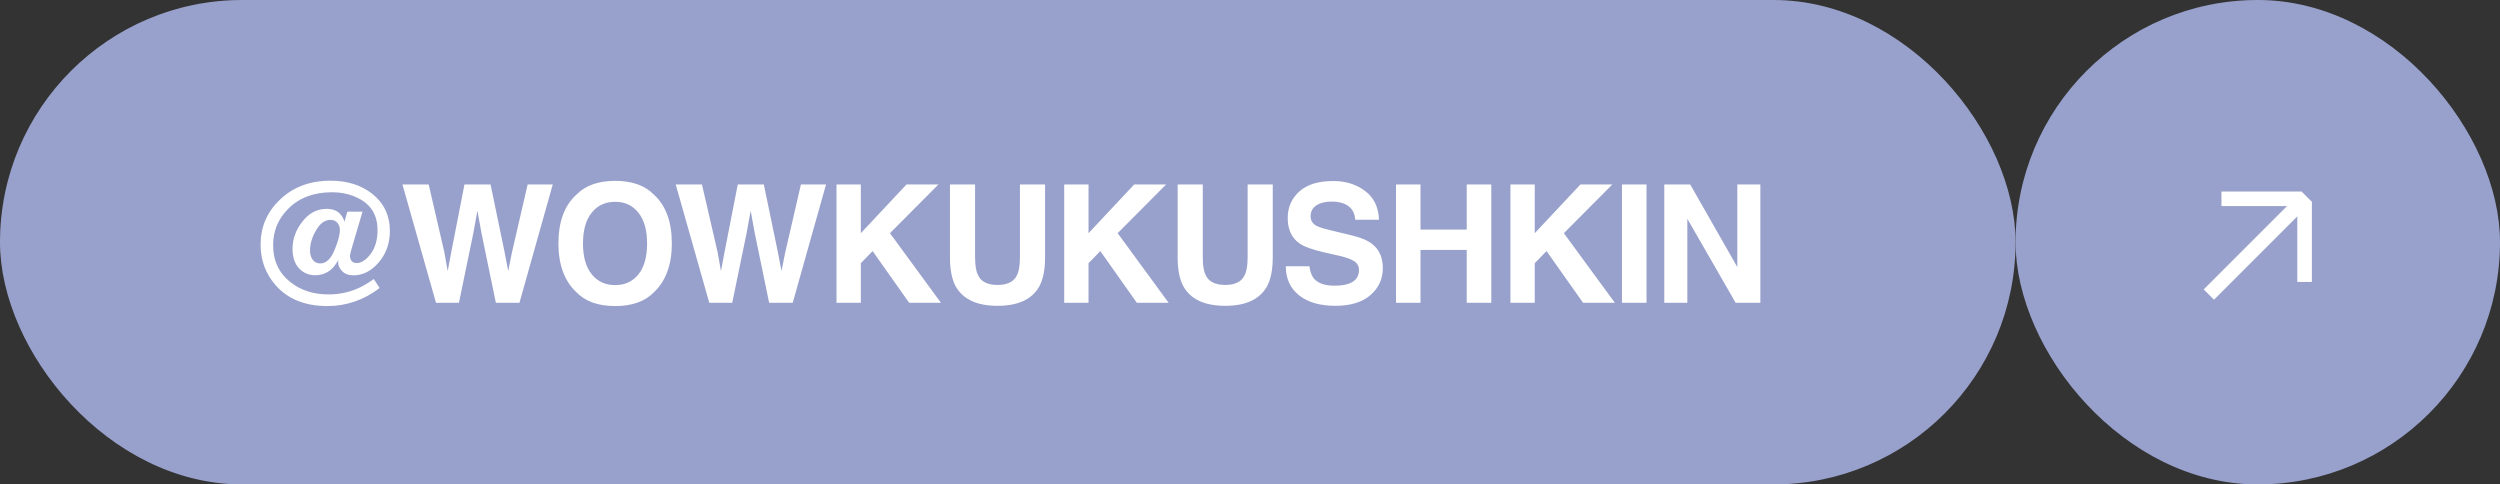 <?xml version="1.0" encoding="UTF-8"?> <svg xmlns="http://www.w3.org/2000/svg" width="289" height="56" viewBox="0 0 289 56" fill="none"><rect x="0" y="0" width="289" height="56" fill="#333333" stroke="none"/><g data-figma-bg-blur-radius="8"><rect x="0.5" y="0.5" width="232" height="55" rx="27.5" fill="#98A1CC"></rect><rect x="0.5" y="0.5" width="232" height="55" rx="27.5" stroke="#98A1CC"></rect><path d="M40.153 24.47H41.907L40.719 28.497C40.627 28.824 40.559 29.069 40.515 29.23C40.478 29.384 40.459 29.52 40.459 29.638C40.459 29.823 40.521 30 40.645 30.166C40.769 30.327 40.967 30.408 41.239 30.408C41.771 30.408 42.303 30.061 42.834 29.369C43.373 28.67 43.642 27.745 43.642 26.595C43.642 24.894 42.912 23.672 41.452 22.93C40.537 22.46 39.507 22.225 38.363 22.225C36.26 22.225 34.572 22.868 33.297 24.155C32.147 25.317 31.572 26.712 31.572 28.339C31.572 30.145 32.246 31.577 33.594 32.634C34.788 33.568 36.245 34.035 37.964 34.035C39.139 34.035 40.237 33.819 41.257 33.386C41.814 33.157 42.389 32.832 42.983 32.412L43.206 32.254L43.883 33.293C43.005 33.973 42.052 34.493 41.026 34.852C40.005 35.204 38.944 35.38 37.843 35.38C35.277 35.38 33.288 34.583 31.878 32.987C30.709 31.663 30.125 30.095 30.125 28.283C30.125 26.255 30.854 24.535 32.314 23.125C33.848 21.634 35.812 20.889 38.205 20.889C40.153 20.889 41.768 21.399 43.048 22.42C44.396 23.496 45.07 24.925 45.07 26.706C45.07 28.11 44.644 29.316 43.79 30.324C42.937 31.326 41.962 31.827 40.868 31.827C40.299 31.827 39.86 31.666 39.55 31.345C39.247 31.023 39.096 30.692 39.096 30.352C39.096 30.309 39.096 30.262 39.096 30.213C39.102 30.157 39.108 30.099 39.114 30.037C38.879 30.482 38.616 30.838 38.326 31.104C37.8 31.58 37.169 31.818 36.433 31.818C35.685 31.818 35.06 31.549 34.559 31.011C34.064 30.473 33.817 29.721 33.817 28.756C33.817 27.637 34.197 26.588 34.958 25.611C35.719 24.634 36.653 24.145 37.76 24.145C38.409 24.145 38.913 24.325 39.272 24.684C39.544 24.962 39.727 25.28 39.819 25.639L40.153 24.47ZM36.155 30.037C36.359 30.315 36.65 30.454 37.027 30.454C37.689 30.454 38.23 29.953 38.651 28.951C39.077 27.943 39.291 27.151 39.291 26.576C39.291 26.248 39.192 25.973 38.994 25.75C38.796 25.528 38.53 25.416 38.196 25.416C37.553 25.416 36.999 25.819 36.535 26.623C36.071 27.42 35.839 28.194 35.839 28.942C35.839 29.393 35.945 29.758 36.155 30.037ZM60.995 21.325H63.899L60.049 35H57.322L55.67 27.003L55.188 24.359L54.706 27.003L53.054 35H50.401L46.523 21.325H49.556L51.366 29.155L51.755 31.335L52.154 29.202L53.694 21.325H56.709L58.333 29.155L58.75 31.335L59.168 29.239L60.995 21.325ZM71.113 35.38C69.159 35.38 67.665 34.849 66.632 33.785C65.247 32.48 64.554 30.599 64.554 28.144C64.554 25.639 65.247 23.759 66.632 22.503C67.665 21.44 69.159 20.908 71.113 20.908C73.067 20.908 74.561 21.44 75.594 22.503C76.973 23.759 77.663 25.639 77.663 28.144C77.663 30.599 76.973 32.48 75.594 33.785C74.561 34.849 73.067 35.38 71.113 35.38ZM73.813 31.706C74.475 30.872 74.805 29.684 74.805 28.144C74.805 26.61 74.471 25.426 73.803 24.591C73.142 23.75 72.245 23.329 71.113 23.329C69.981 23.329 69.078 23.747 68.404 24.581C67.73 25.416 67.393 26.604 67.393 28.144C67.393 29.684 67.73 30.872 68.404 31.706C69.078 32.541 69.981 32.959 71.113 32.959C72.245 32.959 73.145 32.541 73.813 31.706ZM92.586 21.325H95.49L91.64 35H88.912L87.261 27.003L86.778 24.359L86.296 27.003L84.645 35H81.991L78.113 21.325H81.147L82.956 29.155L83.346 31.335L83.745 29.202L85.285 21.325H88.3L89.923 29.155L90.341 31.335L90.758 29.239L92.586 21.325ZM108.771 35H105.097L100.876 29.025L99.512 30.426V35H96.701V21.325H99.512V26.956L104.791 21.325H108.483L102.88 26.956L108.771 35ZM117.905 29.73V21.325H120.809V29.73C120.809 31.184 120.583 32.316 120.132 33.126C119.29 34.61 117.685 35.352 115.317 35.352C112.948 35.352 111.34 34.61 110.492 33.126C110.041 32.316 109.815 31.184 109.815 29.73V21.325H112.719V29.73C112.719 30.671 112.83 31.357 113.053 31.79C113.399 32.557 114.154 32.94 115.317 32.94C116.473 32.94 117.225 32.557 117.571 31.79C117.794 31.357 117.905 30.671 117.905 29.73ZM135.092 35H131.418L127.197 29.025L125.833 30.426V35H123.022V21.325H125.833V26.956L131.112 21.325H134.804L129.201 26.956L135.092 35ZM144.226 29.73V21.325H147.13V29.73C147.13 31.184 146.904 32.316 146.452 33.126C145.611 34.61 144.006 35.352 141.638 35.352C139.269 35.352 137.661 34.61 136.813 33.126C136.362 32.316 136.136 31.184 136.136 29.73V21.325H139.04V29.73C139.04 30.671 139.151 31.357 139.374 31.79C139.72 32.557 140.475 32.94 141.638 32.94C142.794 32.94 143.546 32.557 143.892 31.79C144.115 31.357 144.226 30.671 144.226 29.73ZM154.26 33.024C154.934 33.024 155.481 32.95 155.902 32.801C156.7 32.517 157.099 31.988 157.099 31.215C157.099 30.763 156.901 30.414 156.505 30.166C156.109 29.925 155.488 29.712 154.64 29.526L153.193 29.202C151.77 28.88 150.787 28.531 150.243 28.153C149.321 27.523 148.86 26.536 148.86 25.194C148.86 23.969 149.306 22.952 150.196 22.142C151.087 21.331 152.395 20.926 154.121 20.926C155.562 20.926 156.79 21.31 157.804 22.077C158.824 22.837 159.359 23.945 159.409 25.398H156.663C156.613 24.575 156.255 23.991 155.587 23.645C155.141 23.416 154.588 23.301 153.926 23.301C153.19 23.301 152.602 23.45 152.163 23.747C151.724 24.044 151.505 24.458 151.505 24.99C151.505 25.478 151.721 25.843 152.154 26.084C152.432 26.245 153.026 26.434 153.935 26.65L156.292 27.216C157.325 27.464 158.104 27.795 158.63 28.209C159.446 28.852 159.854 29.783 159.854 31.002C159.854 32.251 159.375 33.29 158.416 34.119C157.464 34.941 156.115 35.352 154.371 35.352C152.59 35.352 151.189 34.947 150.169 34.137C149.148 33.321 148.638 32.201 148.638 30.779H151.365C151.452 31.404 151.622 31.87 151.876 32.18C152.339 32.742 153.134 33.024 154.26 33.024ZM169.554 35V28.895H164.21V35H161.381V21.325H164.21V26.539H169.554V21.325H172.393V35H169.554ZM186.676 35H183.002L178.781 29.025L177.417 30.426V35H174.606V21.325H177.417V26.956L182.696 21.325H186.388L180.785 26.956L186.676 35ZM187.498 21.325H190.337V35H187.498V21.325ZM203.497 35H200.64L195.055 25.287V35H192.392V21.325H195.389L200.834 30.872V21.325H203.497V35Z" fill="white"></path></g><g data-figma-bg-blur-radius="8"><rect x="233.5" y="0.5" width="55" height="55" rx="27.5" fill="#98A1CC"></rect><rect x="233.5" y="0.5" width="55" height="55" rx="27.5" stroke="#98A1CC"></rect><path d="M254.748 33.454L266.062 22.14L267.253 23.331L255.939 34.645L254.748 33.454Z" fill="white"></path><path d="M256.799 22.14L266.062 22.14L266.062 23.824L256.799 23.824L256.799 22.14Z" fill="white"></path><path d="M267.253 32.594L267.253 23.331L265.568 23.331L265.568 32.594H267.253Z" fill="white"></path></g><defs><clipPath id="bgblur_0_2361_380_clip_path" transform="translate(8 8)"><rect x="0.5" y="0.5" width="232" height="55" rx="27.5"></rect></clipPath><clipPath id="bgblur_1_2361_380_clip_path" transform="translate(-225 8)"><rect x="233.5" y="0.5" width="55" height="55" rx="27.5"></rect></clipPath></defs></svg> 